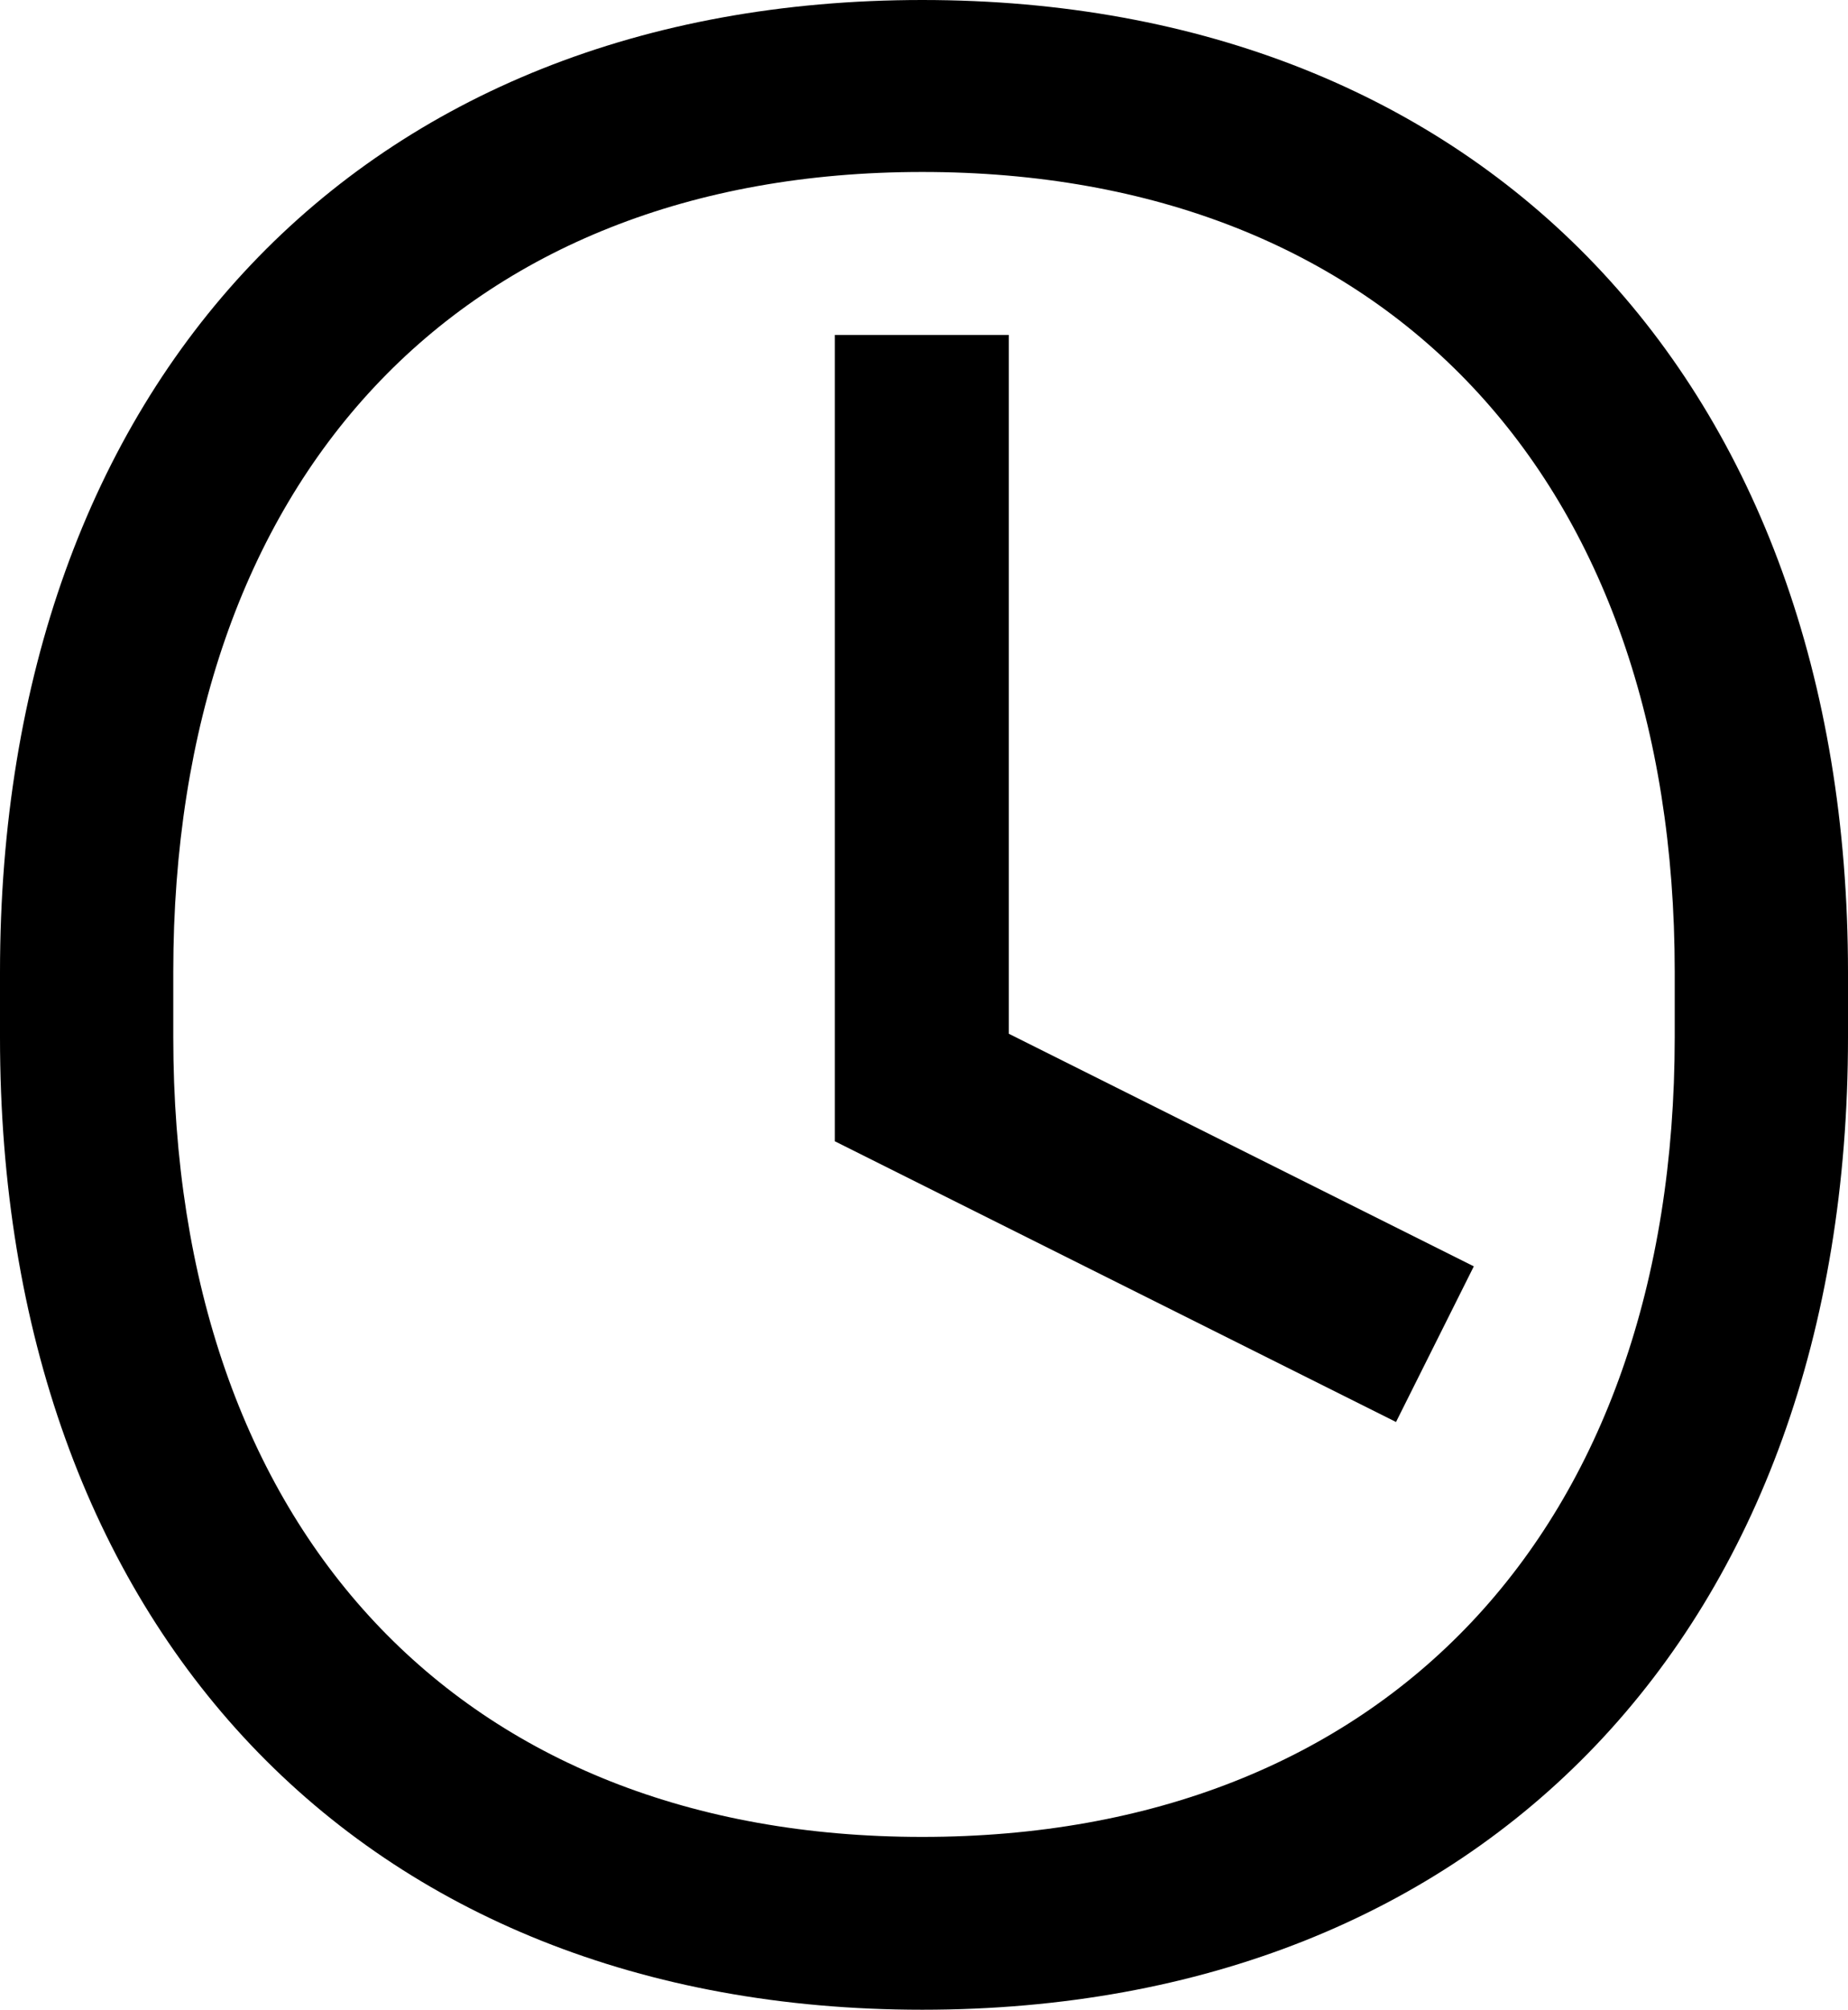 <svg width="425" height="462" viewBox="0 0 425 462" fill="none" xmlns="http://www.w3.org/2000/svg">
<path d="M212.102 462C83.187 462 0 374.217 0 238.48V223.52C0 87.684 83.287 0 212.102 0C340.917 0 425 87.783 425 223.52V238.48C425 374.316 341.415 462 212.102 462ZM212.102 39.532C105.802 39.532 39.85 109.976 39.85 223.421V238.381C39.85 351.825 105.901 422.27 212.102 422.27C318.302 422.27 385.15 351.825 385.15 238.381V223.421C385.15 109.976 318.8 39.532 212.102 39.532Z" fill="black"/>
<path d="M212 77V250L330 309" stroke="black" stroke-width="40"/>
</svg>
